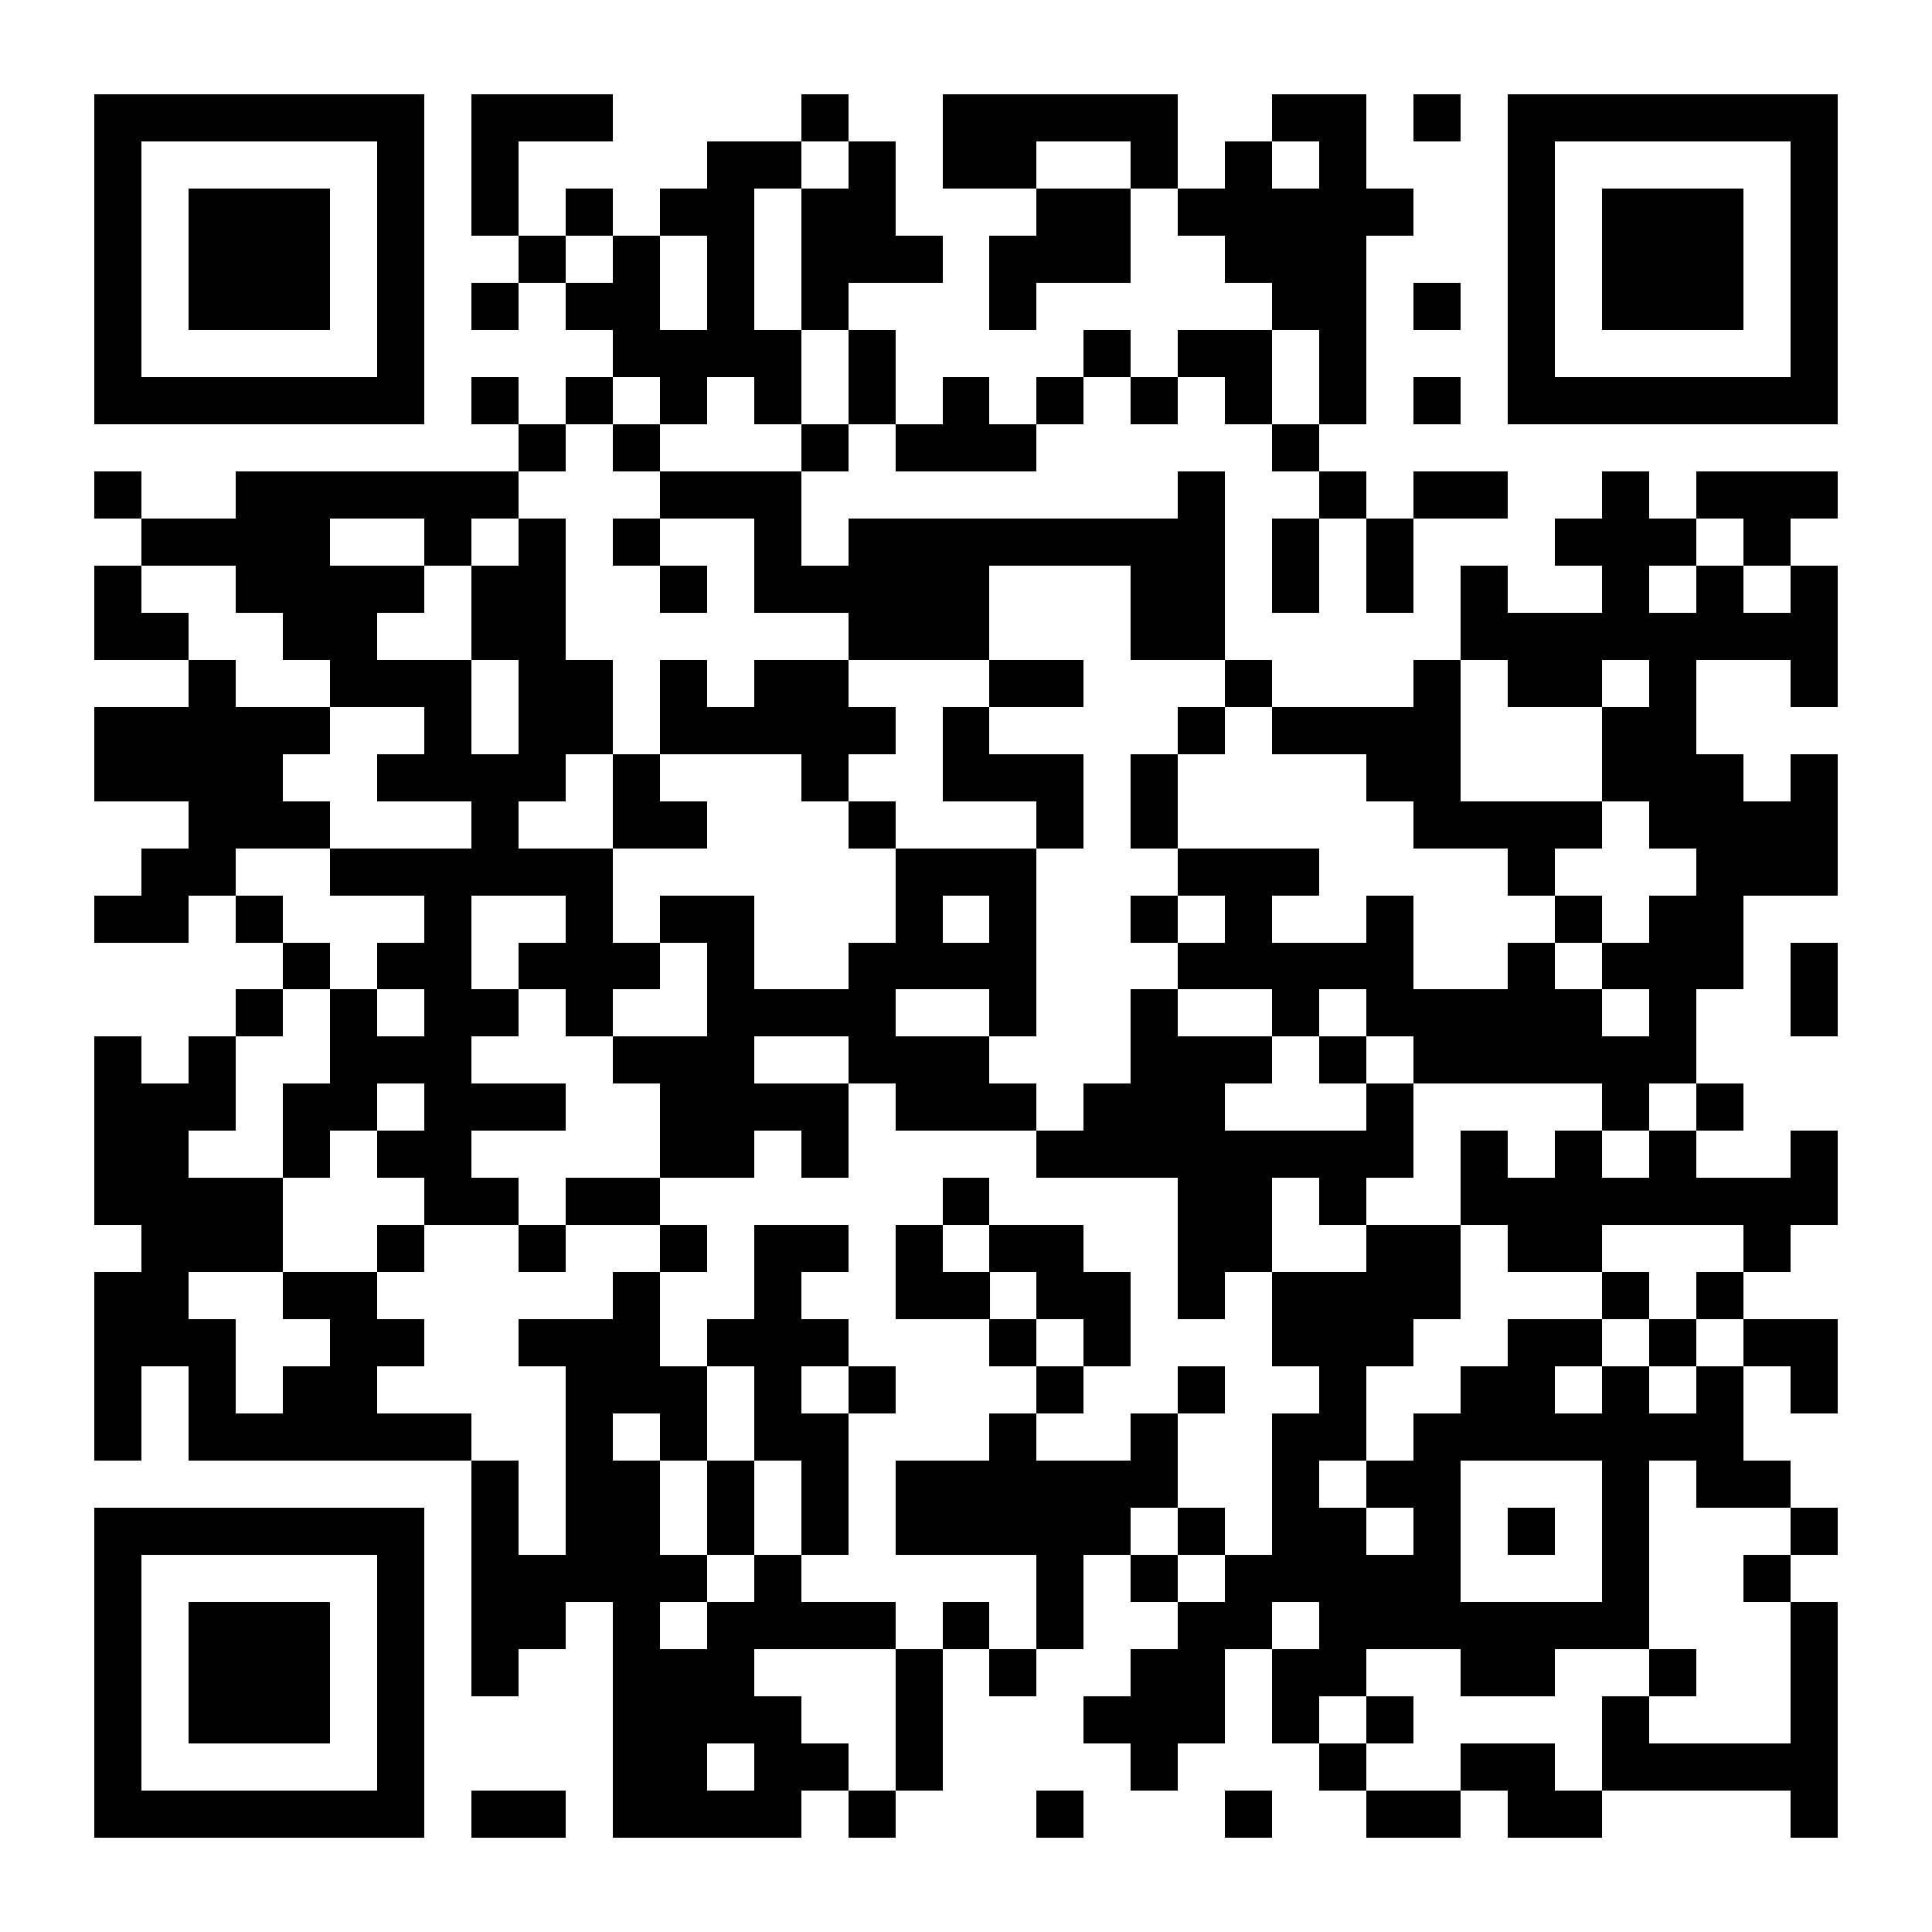<?xml version="1.0" encoding="UTF-8"?><svg xmlns="http://www.w3.org/2000/svg" fill="#fff" height="41" shape-rendering="crispEdges" style="fill: #fff;" viewBox="0 0 41 41" width="41"><path d="M0 0h41v41H0z"/><path d="M2 2.5h7m1 0h3m4 0h1m2 0h5m2 0h2m1 0h1m1 0h7M2 3.5h1m5 0h1m1 0h1m4 0h2m1 0h1m1 0h2m2 0h1m1 0h1m1 0h1m3 0h1m5 0h1M2 4.5h1m1 0h3m1 0h1m1 0h1m1 0h1m1 0h2m1 0h2m3 0h2m1 0h5m2 0h1m1 0h3m1 0h1M2 5.5h1m1 0h3m1 0h1m2 0h1m1 0h1m1 0h1m1 0h3m1 0h3m2 0h3m3 0h1m1 0h3m1 0h1M2 6.5h1m1 0h3m1 0h1m1 0h1m1 0h2m1 0h1m1 0h1m3 0h1m5 0h2m1 0h1m1 0h1m1 0h3m1 0h1M2 7.5h1m5 0h1m4 0h4m1 0h1m4 0h1m1 0h2m1 0h1m3 0h1m5 0h1M2 8.5h7m1 0h1m1 0h1m1 0h1m1 0h1m1 0h1m1 0h1m1 0h1m1 0h1m1 0h1m1 0h1m1 0h1m1 0h7M11 9.5h1m1 0h1m3 0h1m1 0h3m5 0h1M2 10.5h1m2 0h6m3 0h3m8 0h1m2 0h1m1 0h2m2 0h1m1 0h3M3 11.5h4m2 0h1m1 0h1m1 0h1m2 0h1m1 0h8m1 0h1m1 0h1m3 0h3m1 0h1M2 12.5h1m2 0h4m1 0h2m2 0h1m1 0h5m3 0h2m1 0h1m1 0h1m1 0h1m2 0h1m1 0h1m1 0h1M2 13.5h2m2 0h2m2 0h2m6 0h3m3 0h2m5 0h8M4 14.5h1m2 0h3m1 0h2m1 0h1m1 0h2m3 0h2m3 0h1m3 0h1m1 0h2m1 0h1m2 0h1M2 15.5h5m2 0h1m1 0h2m1 0h5m1 0h1m4 0h1m1 0h4m3 0h2M2 16.5h4m2 0h4m1 0h1m3 0h1m2 0h3m1 0h1m4 0h2m3 0h3m1 0h1M4 17.5h3m3 0h1m2 0h2m3 0h1m3 0h1m1 0h1m5 0h4m1 0h4M3 18.5h2m2 0h6m6 0h3m3 0h3m4 0h1m3 0h3M2 19.5h2m1 0h1m3 0h1m2 0h1m1 0h2m3 0h1m1 0h1m2 0h1m1 0h1m2 0h1m3 0h1m1 0h2M6 20.5h1m1 0h2m1 0h3m1 0h1m2 0h4m3 0h5m2 0h1m1 0h3m1 0h1M5 21.5h1m1 0h1m1 0h2m1 0h1m2 0h4m2 0h1m2 0h1m2 0h1m1 0h5m1 0h1m2 0h1M2 22.5h1m1 0h1m2 0h3m3 0h3m2 0h3m3 0h3m1 0h1m1 0h6M2 23.5h3m1 0h2m1 0h3m2 0h4m1 0h3m1 0h3m3 0h1m4 0h1m1 0h1M2 24.5h2m2 0h1m1 0h2m4 0h2m1 0h1m4 0h8m1 0h1m1 0h1m1 0h1m2 0h1M2 25.5h4m3 0h2m1 0h2m6 0h1m4 0h2m1 0h1m2 0h8M3 26.5h3m2 0h1m2 0h1m2 0h1m1 0h2m1 0h1m1 0h2m2 0h2m2 0h2m1 0h2m3 0h1M2 27.5h2m2 0h2m5 0h1m2 0h1m2 0h2m1 0h2m1 0h1m1 0h4m3 0h1m1 0h1M2 28.5h3m2 0h2m2 0h3m1 0h3m3 0h1m1 0h1m3 0h3m2 0h2m1 0h1m1 0h2M2 29.5h1m1 0h1m1 0h2m4 0h3m1 0h1m1 0h1m3 0h1m2 0h1m2 0h1m2 0h2m1 0h1m1 0h1m1 0h1M2 30.5h1m1 0h6m2 0h1m1 0h1m1 0h2m3 0h1m2 0h1m2 0h2m1 0h7M10 31.5h1m1 0h2m1 0h1m1 0h1m1 0h6m2 0h1m1 0h2m3 0h1m1 0h2M2 32.5h7m1 0h1m1 0h2m1 0h1m1 0h1m1 0h5m1 0h1m1 0h2m1 0h1m1 0h1m1 0h1m3 0h1M2 33.5h1m5 0h1m1 0h5m1 0h1m5 0h1m1 0h1m1 0h5m3 0h1m2 0h1M2 34.5h1m1 0h3m1 0h1m1 0h2m1 0h1m1 0h4m1 0h1m1 0h1m2 0h2m1 0h7m3 0h1M2 35.5h1m1 0h3m1 0h1m1 0h1m2 0h3m3 0h1m1 0h1m2 0h2m1 0h2m2 0h2m2 0h1m2 0h1M2 36.5h1m1 0h3m1 0h1m4 0h4m2 0h1m3 0h3m1 0h1m1 0h1m4 0h1m3 0h1M2 37.5h1m5 0h1m4 0h2m1 0h2m1 0h1m4 0h1m3 0h1m2 0h2m1 0h5M2 38.5h7m1 0h2m1 0h4m1 0h1m3 0h1m3 0h1m2 0h2m1 0h2m4 0h1" stroke="#000"/></svg>